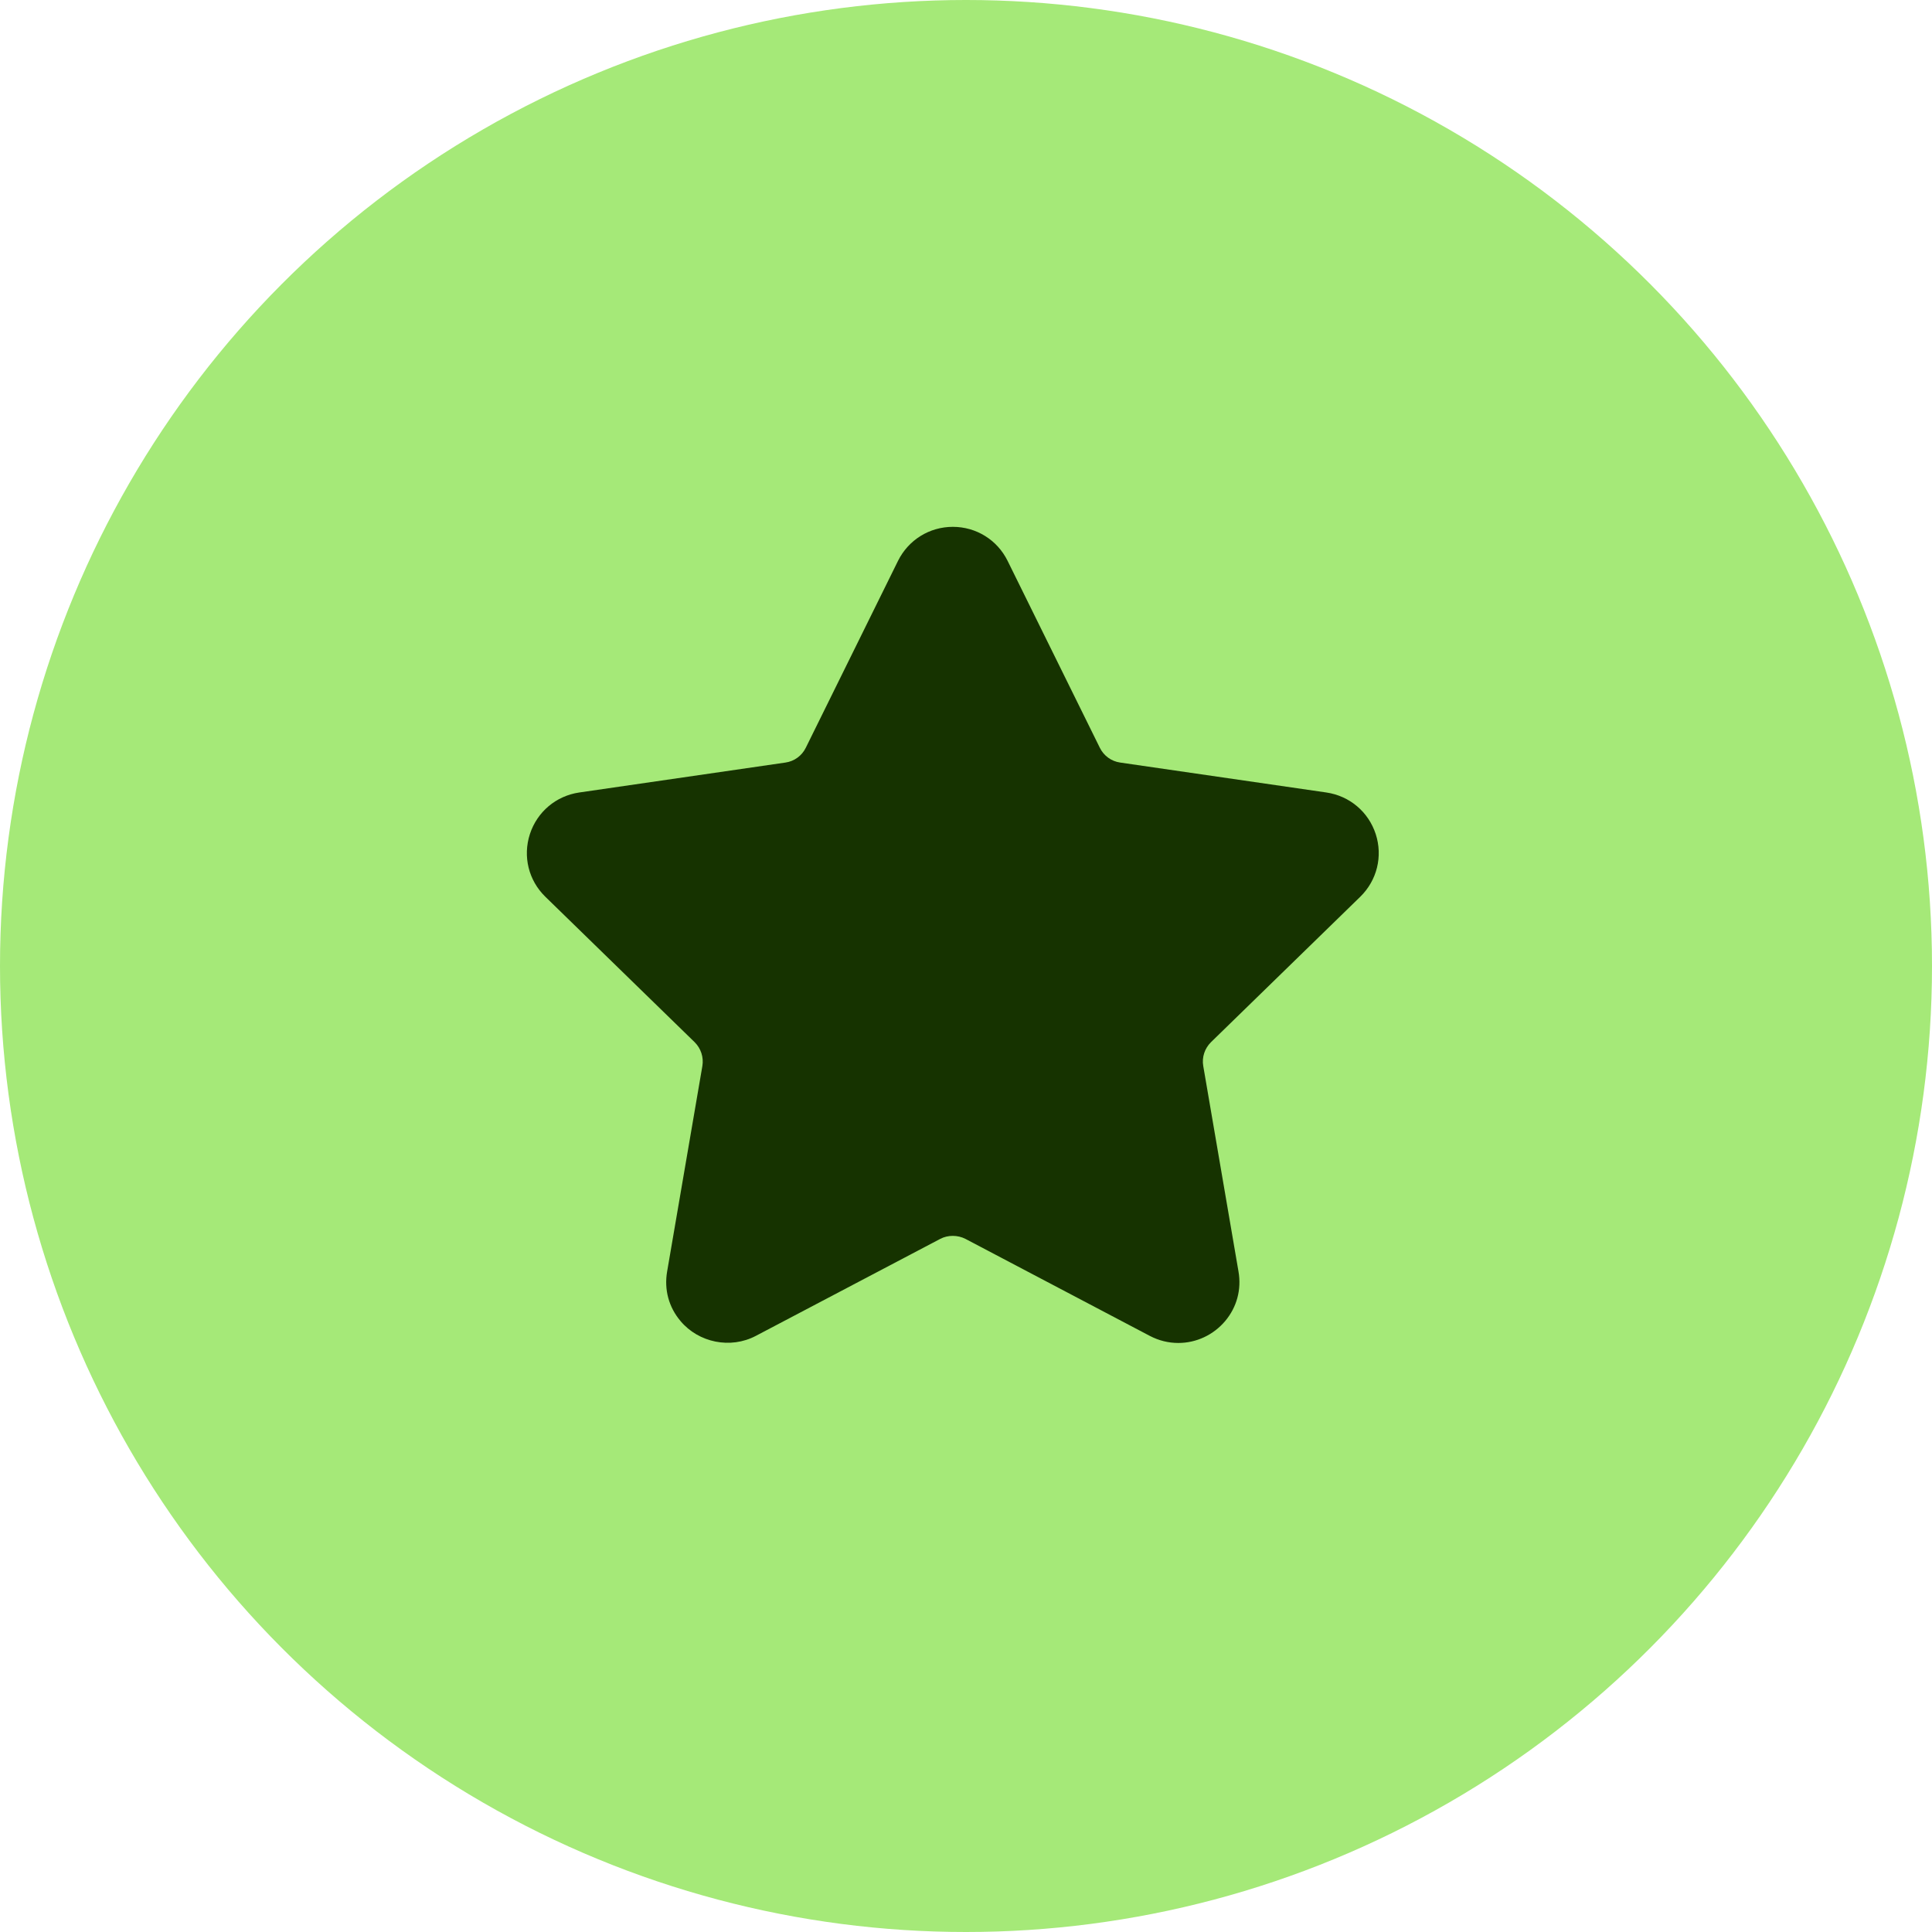 <svg width="26" height="26" viewBox="0 0 26 26" fill="none" xmlns="http://www.w3.org/2000/svg">
    <circle cx="13" cy="13" r="13" fill="#A5E978" />
    <path d="M18.306 12.068C18.531 11.848 18.611 11.525 18.514 11.225C18.416 10.925 18.162 10.711 17.85 10.665L15.074 10.262C14.956 10.245 14.854 10.171 14.801 10.063L13.56 7.548C13.421 7.266 13.138 7.09 12.823 7.09C12.508 7.09 12.225 7.266 12.085 7.548L10.844 10.063C10.791 10.171 10.689 10.245 10.571 10.262L7.795 10.665C7.483 10.711 7.229 10.925 7.131 11.225C7.034 11.525 7.113 11.848 7.339 12.068L9.348 14.025C9.433 14.109 9.472 14.229 9.452 14.347L8.978 17.111C8.936 17.355 9 17.591 9.158 17.778C9.402 18.069 9.83 18.157 10.171 17.978L12.654 16.672C12.757 16.618 12.888 16.619 12.992 16.672L15.474 17.978C15.595 18.041 15.724 18.073 15.857 18.073C16.099 18.073 16.329 17.966 16.488 17.778C16.645 17.591 16.709 17.354 16.667 17.111L16.193 14.347C16.172 14.229 16.212 14.109 16.297 14.025L18.306 12.068Z" fill="#163300" />
</svg>